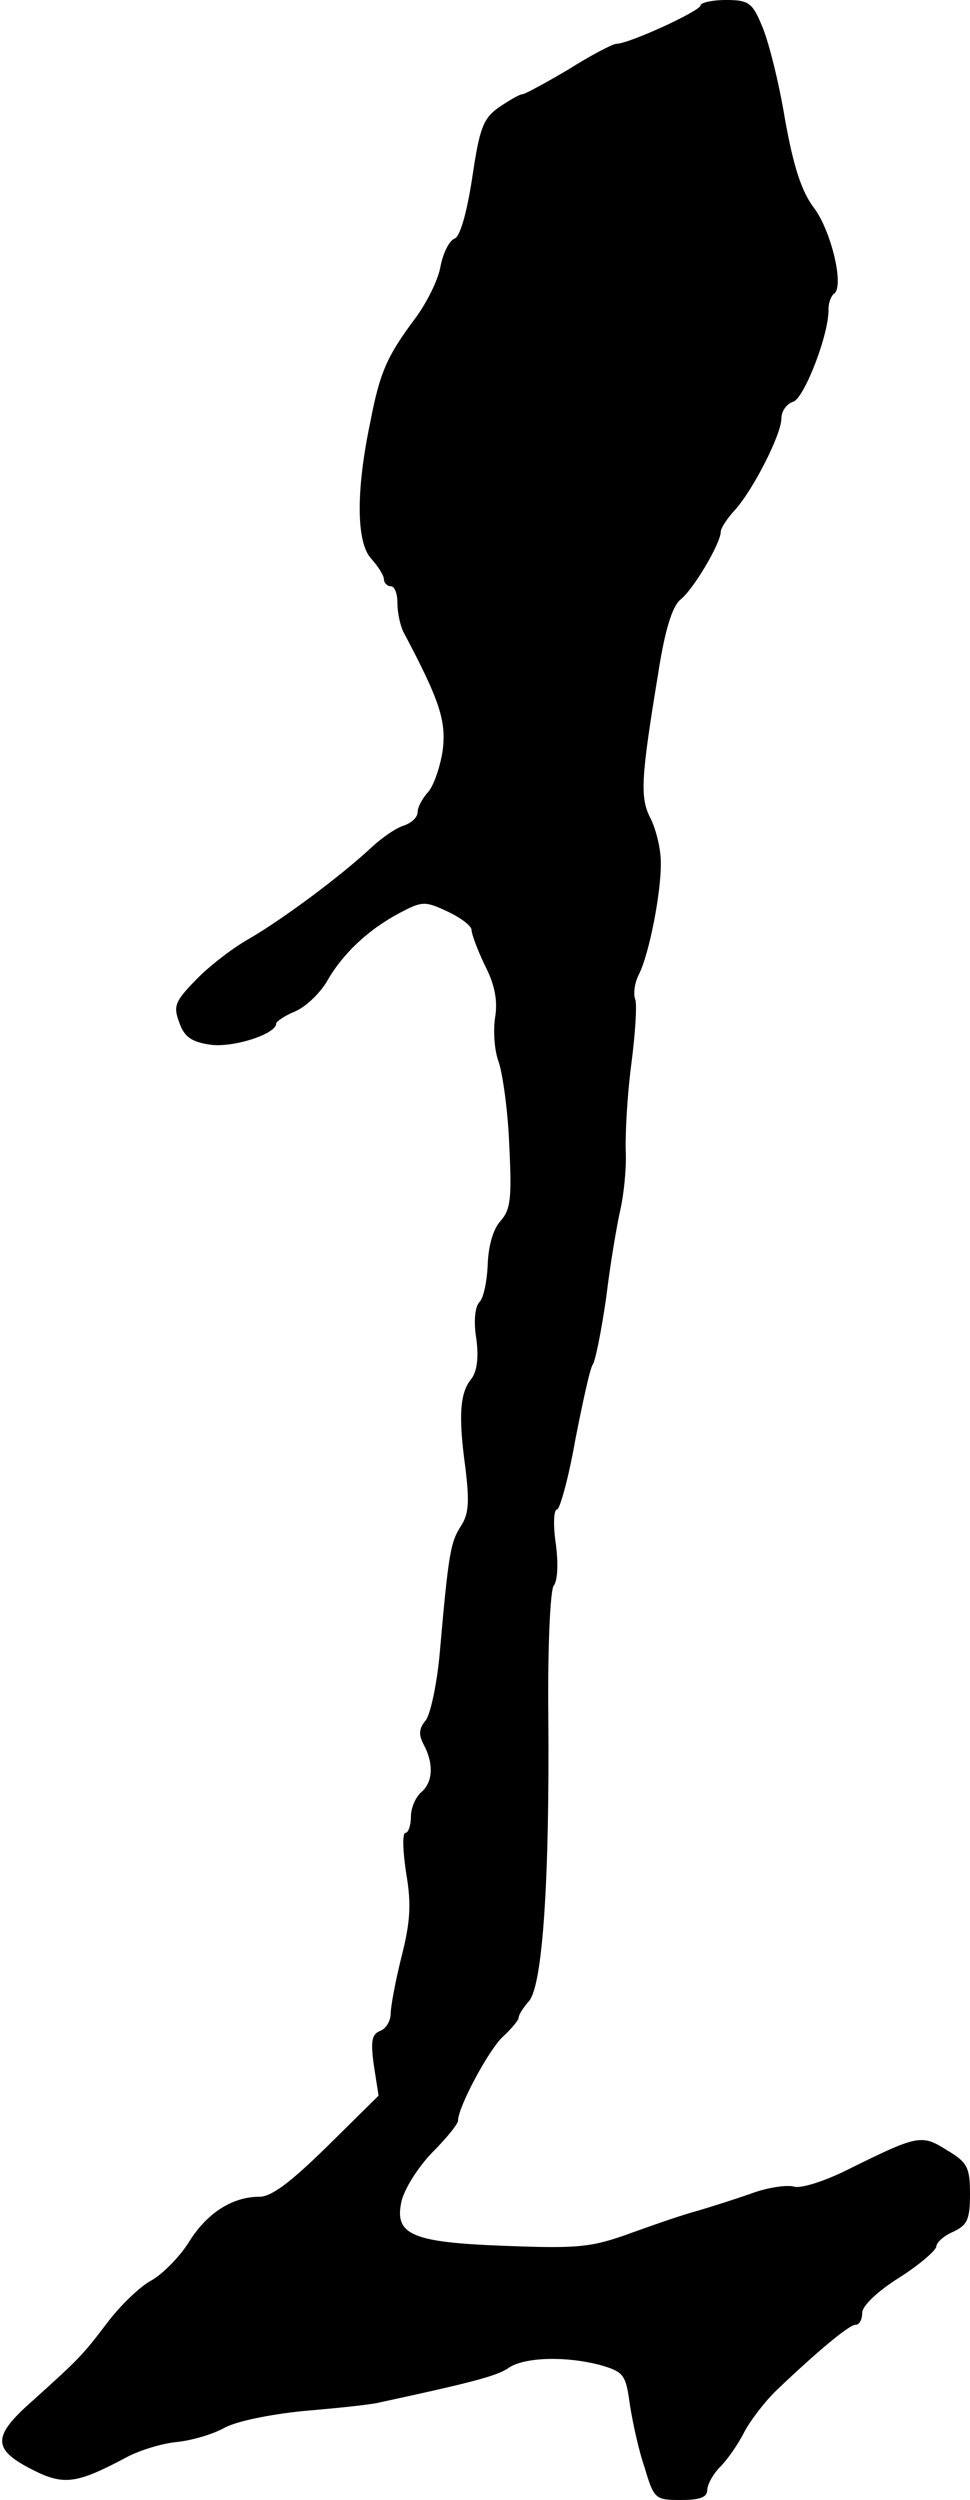 <?xml version="1.0" standalone="no"?>
<!DOCTYPE svg PUBLIC "-//W3C//DTD SVG 20010904//EN"
 "http://www.w3.org/TR/2001/REC-SVG-20010904/DTD/svg10.dtd">
<svg version="1.0" xmlns="http://www.w3.org/2000/svg"
 width="144pt" height="371pt" viewBox="0 0 144 371"
 preserveAspectRatio="xMidYMid meet">
<g transform="translate(0,371) scale(0.1,-0.1)"
fill="#000000" stroke="none">
<path d="M1040 3702 c0 -8 -106 -57 -125 -57 -5 0 -38 -17 -71 -38 -34 -20
-65 -37 -69 -37 -4 0 -19 -9 -34 -19 -24 -17 -29 -31 -40 -105 -8 -52 -18 -87
-26 -90 -8 -3 -17 -21 -21 -41 -3 -19 -20 -54 -38 -78 -41 -55 -52 -79 -66
-152 -22 -104 -21 -180 1 -204 10 -11 19 -25 19 -31 0 -5 5 -10 10 -10 6 0 10
-11 10 -25 0 -14 4 -33 9 -43 54 -102 64 -132 58 -177 -4 -25 -14 -53 -22 -61
-8 -9 -15 -22 -15 -29 0 -8 -9 -16 -20 -20 -11 -3 -33 -18 -49 -33 -45 -42
-131 -106 -181 -135 -25 -14 -61 -42 -80 -62 -30 -31 -33 -38 -24 -62 7 -21
18 -29 44 -33 33 -6 100 15 100 31 0 3 13 12 28 18 16 7 36 26 47 44 23 41 61
77 108 102 34 18 38 18 72 2 19 -9 35 -21 35 -27 0 -6 9 -30 20 -53 15 -29 19
-53 15 -77 -3 -20 -1 -49 5 -65 6 -17 14 -72 16 -124 4 -80 2 -96 -13 -113
-11 -12 -18 -37 -19 -65 -1 -24 -6 -49 -12 -55 -7 -7 -9 -29 -5 -54 4 -29 1
-49 -7 -60 -17 -20 -20 -54 -9 -133 6 -50 5 -68 -7 -86 -15 -24 -18 -38 -31
-186 -4 -47 -14 -93 -21 -102 -10 -12 -11 -21 -3 -36 15 -28 14 -56 -4 -71 -8
-7 -15 -23 -15 -36 0 -13 -4 -24 -8 -24 -5 0 -4 -27 1 -60 8 -46 6 -73 -7
-124 -9 -36 -16 -74 -16 -84 0 -11 -7 -23 -16 -26 -12 -5 -14 -15 -9 -51 l7
-45 -76 -75 c-55 -54 -83 -75 -101 -75 -40 0 -78 -24 -105 -68 -14 -22 -39
-47 -55 -56 -17 -9 -46 -37 -65 -62 -38 -50 -42 -54 -113 -118 -59 -52 -58
-71 1 -101 47 -24 66 -21 141 19 19 10 52 20 73 22 21 2 53 11 71 21 18 10 68
20 117 25 47 4 96 9 110 12 139 30 178 40 195 52 23 16 85 18 137 4 34 -10 37
-14 43 -58 4 -26 13 -68 22 -94 14 -47 16 -48 54 -48 28 0 39 4 39 15 0 8 9
24 19 34 11 11 27 34 36 52 9 17 31 46 49 63 62 59 107 96 116 96 6 0 10 8 10
18 0 10 23 32 55 52 30 19 54 40 55 46 0 6 11 16 25 22 21 10 25 18 25 56 0
40 -4 47 -34 65 -38 24 -43 23 -148 -29 -34 -17 -69 -28 -79 -25 -10 3 -40 -1
-66 -11 -26 -9 -61 -20 -78 -25 -16 -4 -60 -19 -96 -32 -60 -22 -79 -24 -185
-20 -142 5 -169 16 -158 66 4 18 24 50 45 72 22 22 39 43 39 48 0 20 45 104
66 124 13 12 24 25 24 29 0 4 7 15 15 24 21 23 31 185 29 425 -1 104 3 185 8
192 6 7 7 34 3 63 -4 27 -3 50 2 50 4 0 17 46 27 103 11 56 22 107 26 112 4 6
13 51 20 100 6 50 16 108 21 130 5 22 9 60 8 85 -1 25 2 83 8 129 6 46 9 91 6
98 -3 8 -1 24 5 36 16 31 34 125 33 168 0 19 -7 48 -15 64 -16 31 -15 57 11
215 10 65 21 100 33 110 20 16 60 84 60 101 0 5 9 19 20 31 27 29 70 113 70
137 0 11 8 22 18 25 16 6 53 100 52 138 0 9 4 19 8 22 16 10 -4 94 -30 128
-18 24 -30 60 -43 133 -9 55 -25 117 -34 137 -14 34 -20 38 -53 38 -21 0 -38
-4 -38 -8z"/>
</g>
</svg>
